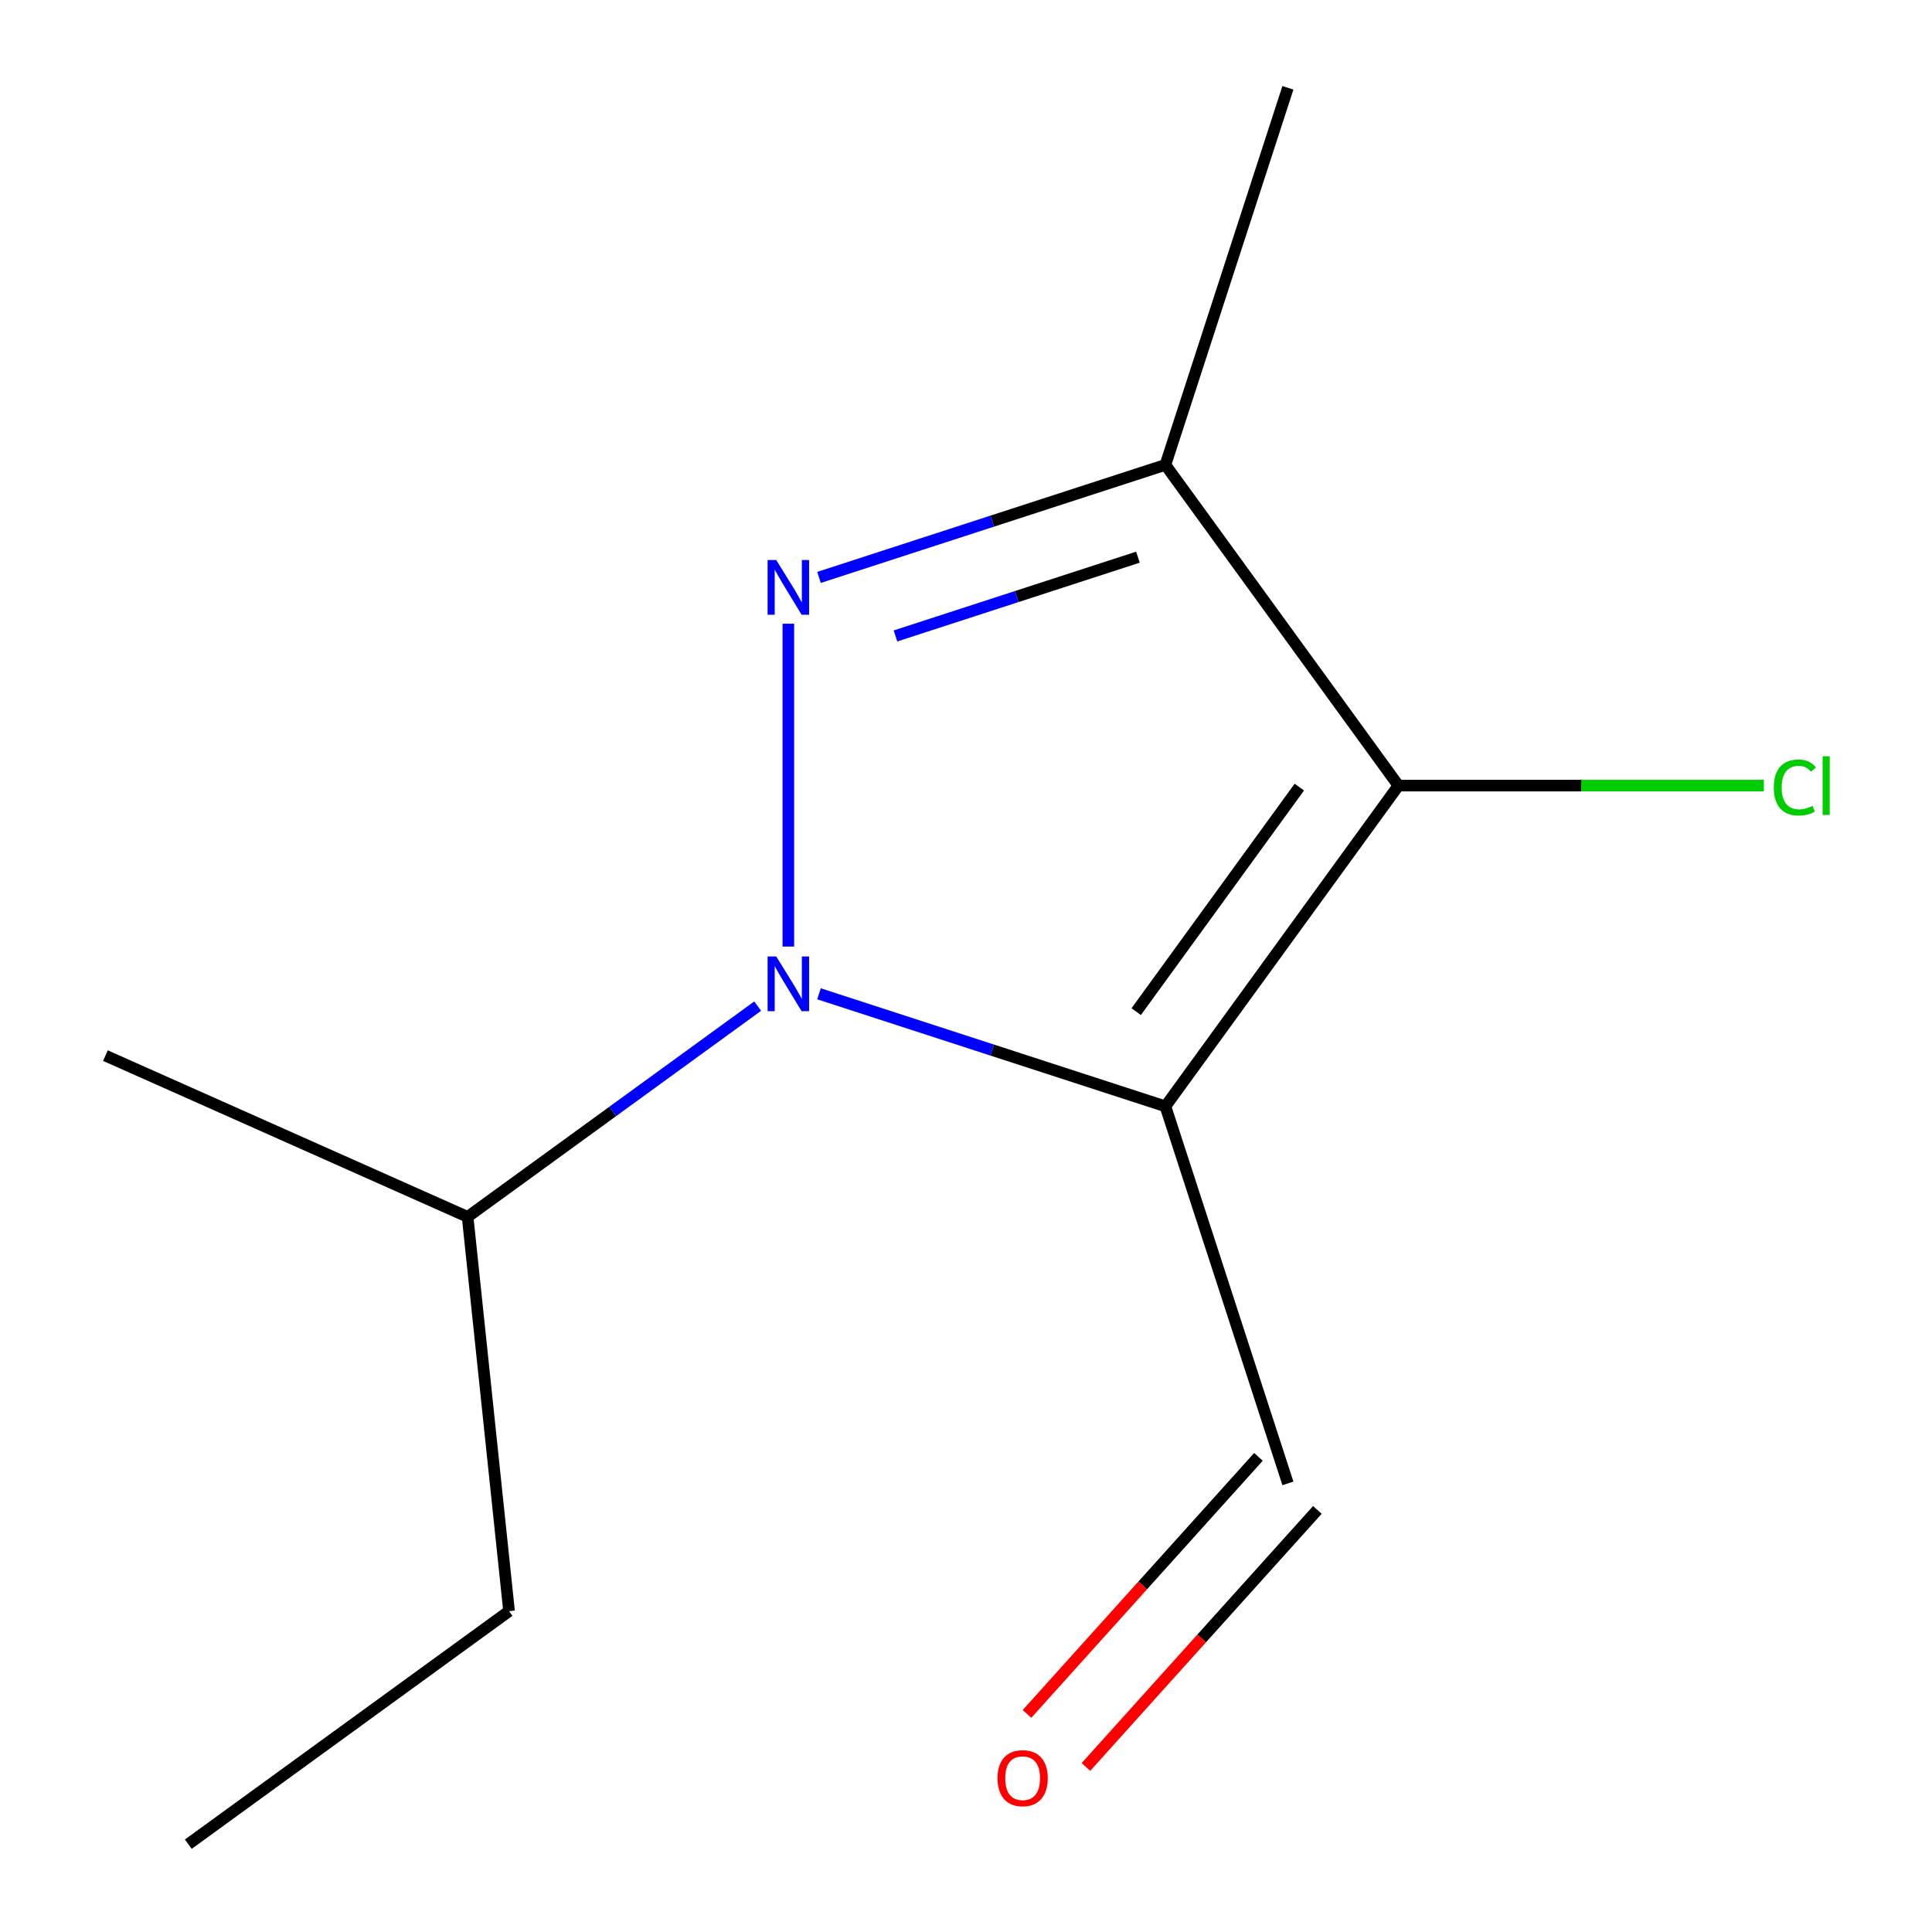 <?xml version='1.0' encoding='iso-8859-1'?>
<svg version='1.1' baseProfile='full'
              xmlns='http://www.w3.org/2000/svg'
                      xmlns:rdkit='http://www.rdkit.org/xml'
                      xmlns:xlink='http://www.w3.org/1999/xlink'
                  xml:space='preserve'
width='1000px' height='1000px' viewBox='0 0 1000 1000'>
<!-- END OF HEADER -->
<rect style='opacity:1.0;fill:#FFFFFF;stroke:none' width='1000' height='1000' x='0' y='0'> </rect>
<path class='bond-0' d='M 723.825,406.63 L 603.209,240.616' style='fill:none;fill-rule:evenodd;stroke:#000000;stroke-width:6px;stroke-linecap:butt;stroke-linejoin:miter;stroke-opacity:1' />
<path class='bond-3' d='M 723.825,406.63 L 603.209,572.644' style='fill:none;fill-rule:evenodd;stroke:#000000;stroke-width:6px;stroke-linecap:butt;stroke-linejoin:miter;stroke-opacity:1' />
<path class='bond-3' d='M 672.53,407.409 L 588.099,523.619' style='fill:none;fill-rule:evenodd;stroke:#000000;stroke-width:6px;stroke-linecap:butt;stroke-linejoin:miter;stroke-opacity:1' />
<path class='bond-12' d='M 723.825,406.63 L 818.403,406.63' style='fill:none;fill-rule:evenodd;stroke:#000000;stroke-width:6px;stroke-linecap:butt;stroke-linejoin:miter;stroke-opacity:1' />
<path class='bond-12' d='M 818.403,406.63 L 912.98,406.63' style='fill:none;fill-rule:evenodd;stroke:#00CC00;stroke-width:6px;stroke-linecap:butt;stroke-linejoin:miter;stroke-opacity:1' />
<path class='bond-1' d='M 603.209,240.616 L 513.564,269.743' style='fill:none;fill-rule:evenodd;stroke:#000000;stroke-width:6px;stroke-linecap:butt;stroke-linejoin:miter;stroke-opacity:1' />
<path class='bond-1' d='M 513.564,269.743 L 423.918,298.871' style='fill:none;fill-rule:evenodd;stroke:#0000FF;stroke-width:6px;stroke-linecap:butt;stroke-linejoin:miter;stroke-opacity:1' />
<path class='bond-1' d='M 588.998,288.386 L 526.246,308.776' style='fill:none;fill-rule:evenodd;stroke:#000000;stroke-width:6px;stroke-linecap:butt;stroke-linejoin:miter;stroke-opacity:1' />
<path class='bond-1' d='M 526.246,308.776 L 463.494,329.165' style='fill:none;fill-rule:evenodd;stroke:#0000FF;stroke-width:6px;stroke-linecap:butt;stroke-linejoin:miter;stroke-opacity:1' />
<path class='bond-11' d='M 603.209,240.616 L 666.621,45.455' style='fill:none;fill-rule:evenodd;stroke:#000000;stroke-width:6px;stroke-linecap:butt;stroke-linejoin:miter;stroke-opacity:1' />
<path class='bond-2' d='M 603.209,572.644 L 513.564,543.516' style='fill:none;fill-rule:evenodd;stroke:#000000;stroke-width:6px;stroke-linecap:butt;stroke-linejoin:miter;stroke-opacity:1' />
<path class='bond-2' d='M 513.564,543.516 L 423.918,514.389' style='fill:none;fill-rule:evenodd;stroke:#0000FF;stroke-width:6px;stroke-linecap:butt;stroke-linejoin:miter;stroke-opacity:1' />
<path class='bond-6' d='M 603.209,572.644 L 666.621,767.805' style='fill:none;fill-rule:evenodd;stroke:#000000;stroke-width:6px;stroke-linecap:butt;stroke-linejoin:miter;stroke-opacity:1' />
<path class='bond-10' d='M 97.469,954.545 L 263.483,833.929' style='fill:none;fill-rule:evenodd;stroke:#000000;stroke-width:6px;stroke-linecap:butt;stroke-linejoin:miter;stroke-opacity:1' />
<path class='bond-5' d='M 651.371,754.074 L 591.473,820.598' style='fill:none;fill-rule:evenodd;stroke:#000000;stroke-width:6px;stroke-linecap:butt;stroke-linejoin:miter;stroke-opacity:1' />
<path class='bond-5' d='M 591.473,820.598 L 531.575,887.121' style='fill:none;fill-rule:evenodd;stroke:#FF0000;stroke-width:6px;stroke-linecap:butt;stroke-linejoin:miter;stroke-opacity:1' />
<path class='bond-5' d='M 681.871,781.536 L 621.973,848.06' style='fill:none;fill-rule:evenodd;stroke:#000000;stroke-width:6px;stroke-linecap:butt;stroke-linejoin:miter;stroke-opacity:1' />
<path class='bond-5' d='M 621.973,848.06 L 562.075,914.583' style='fill:none;fill-rule:evenodd;stroke:#FF0000;stroke-width:6px;stroke-linecap:butt;stroke-linejoin:miter;stroke-opacity:1' />
<path class='bond-9' d='M 263.483,833.929 L 242.034,629.849' style='fill:none;fill-rule:evenodd;stroke:#000000;stroke-width:6px;stroke-linecap:butt;stroke-linejoin:miter;stroke-opacity:1' />
<path class='bond-8' d='M 54.57,546.384 L 242.034,629.849' style='fill:none;fill-rule:evenodd;stroke:#000000;stroke-width:6px;stroke-linecap:butt;stroke-linejoin:miter;stroke-opacity:1' />
<path class='bond-7' d='M 242.034,629.849 L 317.106,575.306' style='fill:none;fill-rule:evenodd;stroke:#000000;stroke-width:6px;stroke-linecap:butt;stroke-linejoin:miter;stroke-opacity:1' />
<path class='bond-7' d='M 317.106,575.306 L 392.178,520.763' style='fill:none;fill-rule:evenodd;stroke:#0000FF;stroke-width:6px;stroke-linecap:butt;stroke-linejoin:miter;stroke-opacity:1' />
<path class='bond-4' d='M 408.048,489.942 L 408.048,322.835' style='fill:none;fill-rule:evenodd;stroke:#0000FF;stroke-width:6px;stroke-linecap:butt;stroke-linejoin:miter;stroke-opacity:1' />
<path  class='atom-9' d='M 516.312 920.382
Q 516.312 913.582, 519.672 909.782
Q 523.032 905.982, 529.312 905.982
Q 535.592 905.982, 538.952 909.782
Q 542.312 913.582, 542.312 920.382
Q 542.312 927.262, 538.912 931.182
Q 535.512 935.062, 529.312 935.062
Q 523.072 935.062, 519.672 931.182
Q 516.312 927.302, 516.312 920.382
M 529.312 931.862
Q 533.632 931.862, 535.952 928.982
Q 538.312 926.062, 538.312 920.382
Q 538.312 914.822, 535.952 912.022
Q 533.632 909.182, 529.312 909.182
Q 524.992 909.182, 522.632 911.982
Q 520.312 914.782, 520.312 920.382
Q 520.312 926.102, 522.632 928.982
Q 524.992 931.862, 529.312 931.862
' fill='#FF0000'/>
<path  class='atom-10' d='M 401.788 495.072
L 411.068 510.072
Q 411.988 511.552, 413.468 514.232
Q 414.948 516.912, 415.028 517.072
L 415.028 495.072
L 418.788 495.072
L 418.788 523.392
L 414.908 523.392
L 404.948 506.992
Q 403.788 505.072, 402.548 502.872
Q 401.348 500.672, 400.988 499.992
L 400.988 523.392
L 397.308 523.392
L 397.308 495.072
L 401.788 495.072
' fill='#0000FF'/>
<path  class='atom-11' d='M 401.788 289.868
L 411.068 304.868
Q 411.988 306.348, 413.468 309.028
Q 414.948 311.708, 415.028 311.868
L 415.028 289.868
L 418.788 289.868
L 418.788 318.188
L 414.908 318.188
L 404.948 301.788
Q 403.788 299.868, 402.548 297.668
Q 401.348 295.468, 400.988 294.788
L 400.988 318.188
L 397.308 318.188
L 397.308 289.868
L 401.788 289.868
' fill='#0000FF'/>
<path  class='atom-12' d='M 918.11 407.61
Q 918.11 400.57, 921.39 396.89
Q 924.71 393.17, 930.99 393.17
Q 936.83 393.17, 939.95 397.29
L 937.31 399.45
Q 935.03 396.45, 930.99 396.45
Q 926.71 396.45, 924.43 399.33
Q 922.19 402.17, 922.19 407.61
Q 922.19 413.21, 924.51 416.09
Q 926.87 418.97, 931.43 418.97
Q 934.55 418.97, 938.19 417.09
L 939.31 420.09
Q 937.83 421.05, 935.59 421.61
Q 933.35 422.17, 930.87 422.17
Q 924.71 422.17, 921.39 418.41
Q 918.11 414.65, 918.11 407.61
' fill='#00CC00'/>
<path  class='atom-12' d='M 943.39 391.45
L 947.07 391.45
L 947.07 421.81
L 943.39 421.81
L 943.39 391.45
' fill='#00CC00'/>
</svg>
